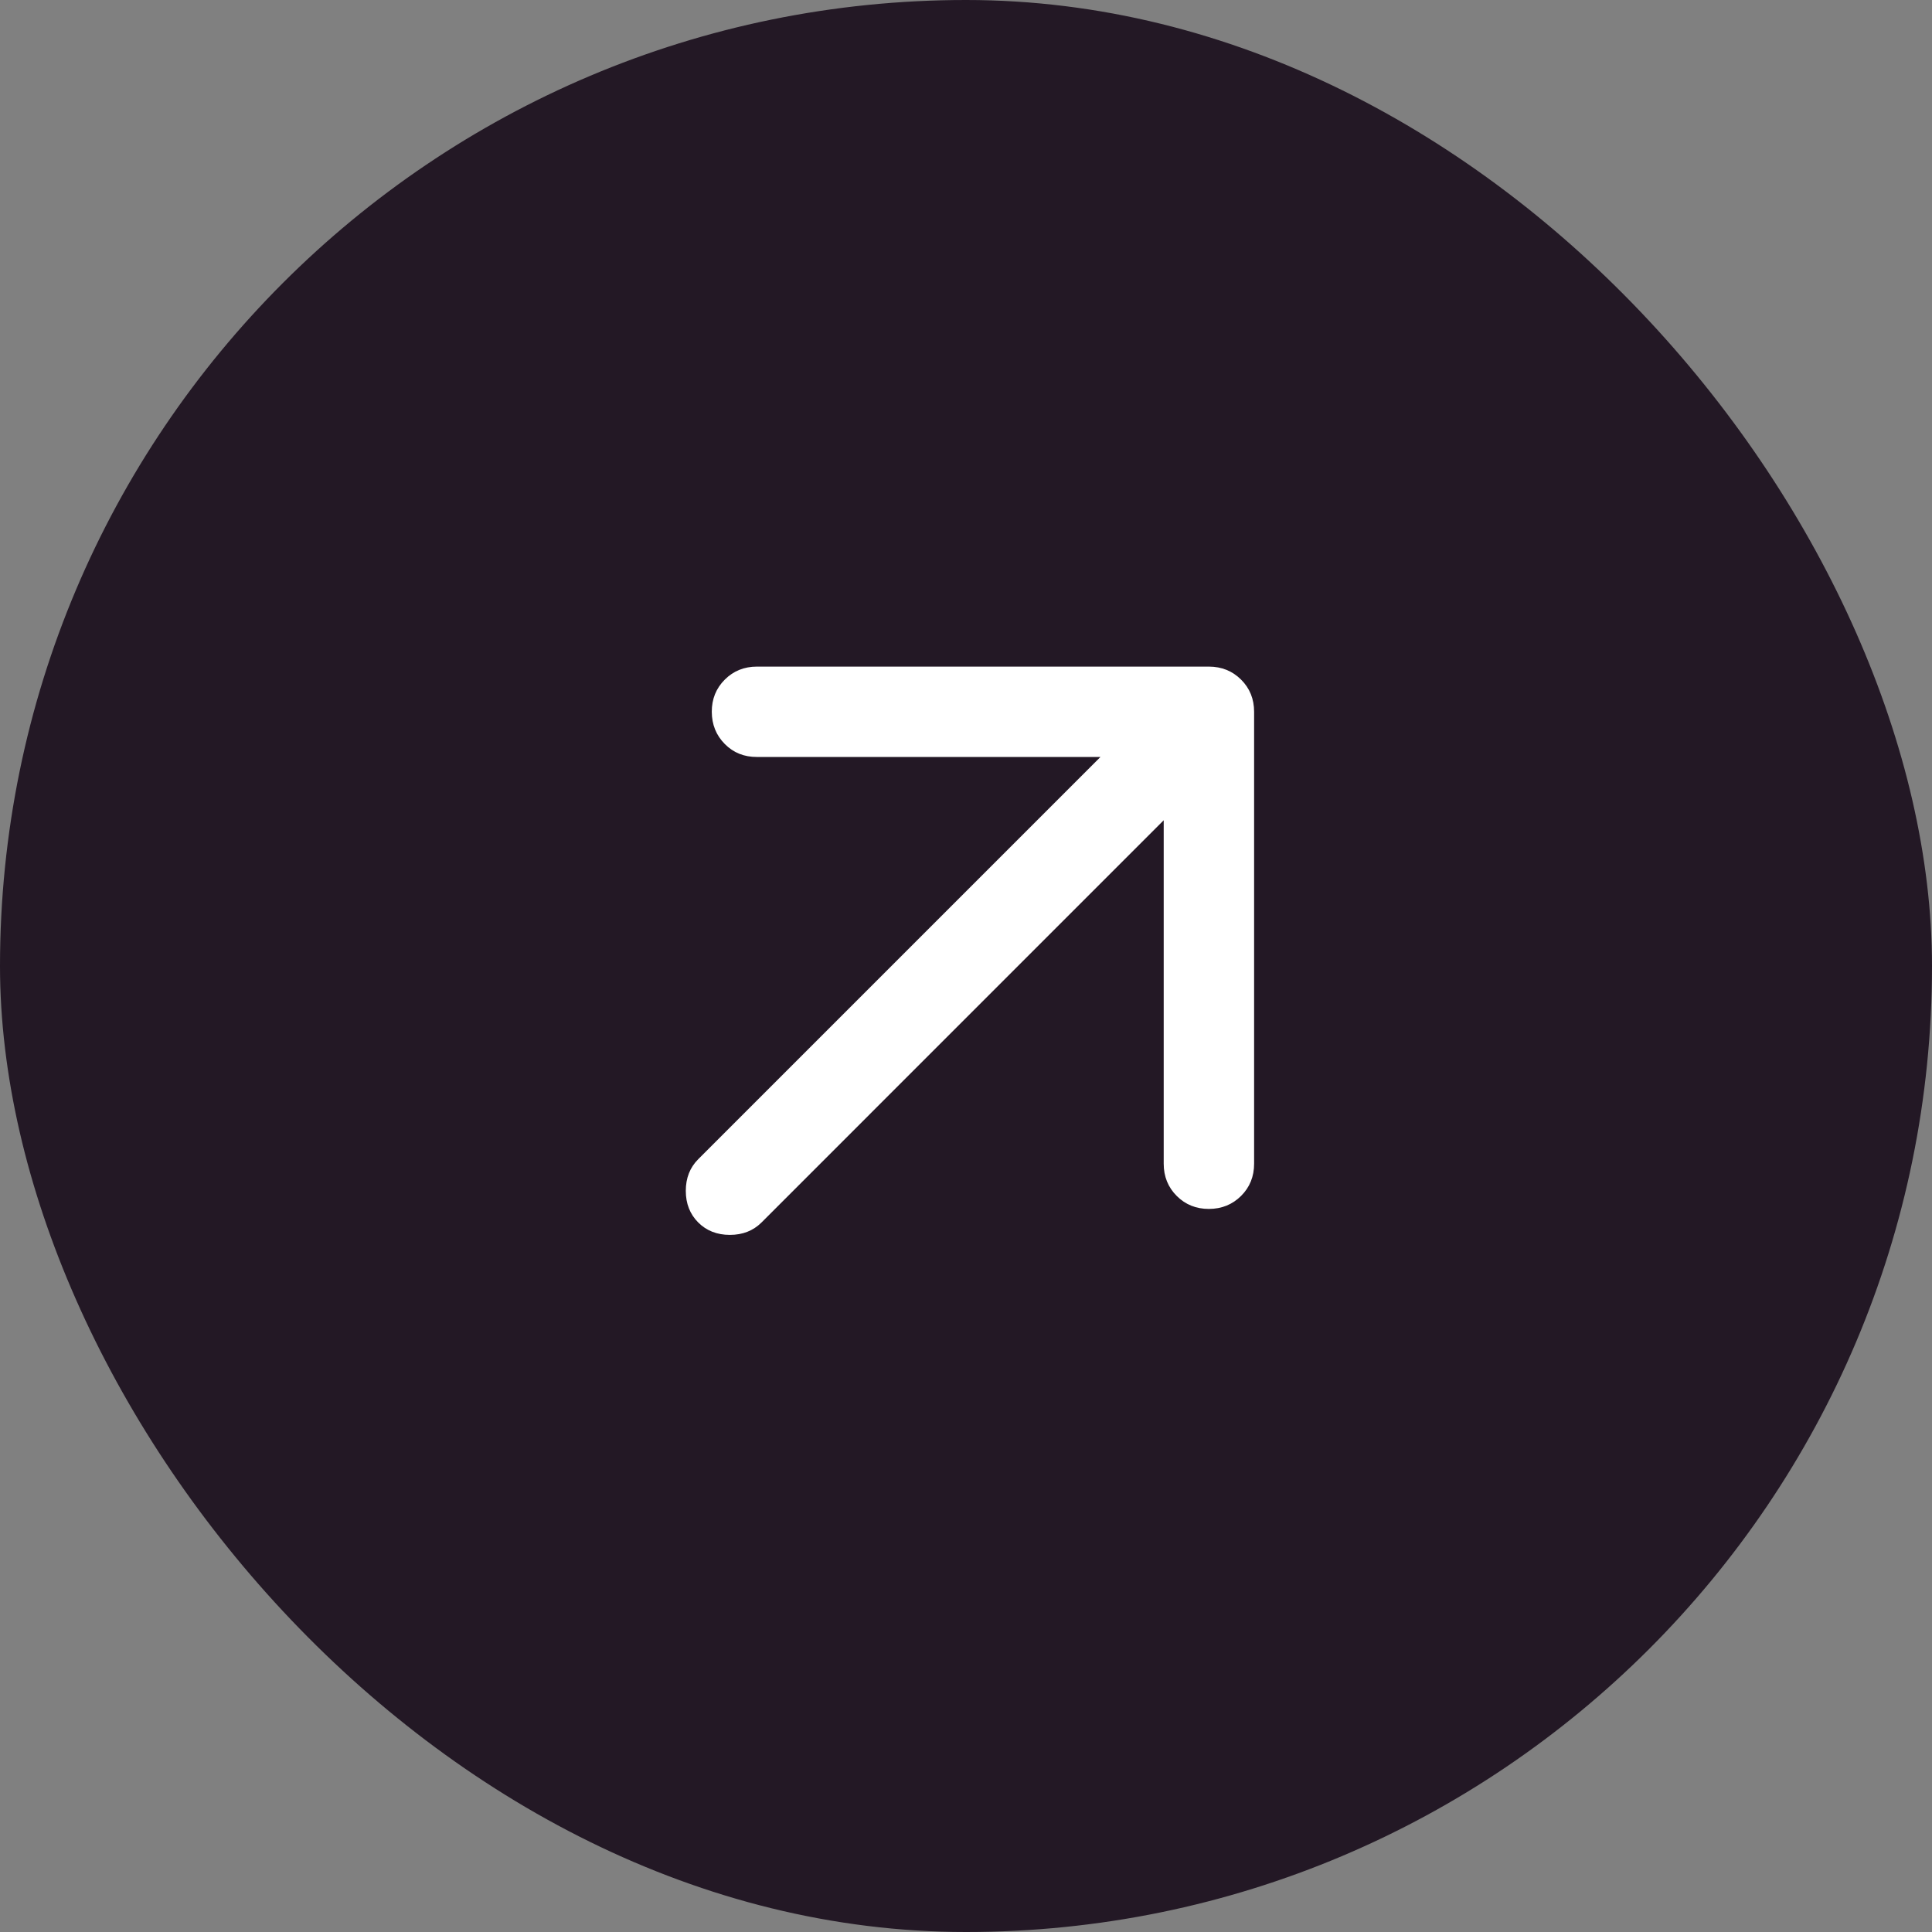 <?xml version="1.0" encoding="UTF-8"?> <svg xmlns="http://www.w3.org/2000/svg" width="57" height="57" viewBox="0 0 57 57" fill="none"><rect x="0" y="0" width="57" height="57" fill="#808080" stroke="none"/><rect width="57" height="57" rx="28.5" fill="#231825"></rect><path d="M34.333 24.2V34.333C34.333 34.711 34.461 35.028 34.717 35.284C34.973 35.54 35.29 35.668 35.667 35.667C36.044 35.666 36.36 35.538 36.616 35.283C36.872 35.028 37 34.711 37 34.333V21C37 20.622 36.872 20.306 36.616 20.051C36.36 19.796 36.044 19.668 35.667 19.667H22.333C21.956 19.667 21.639 19.795 21.383 20.051C21.127 20.307 20.999 20.623 21 21C21.001 21.377 21.129 21.694 21.384 21.951C21.639 22.208 21.956 22.335 22.333 22.333H32.467L20.6 34.2C20.356 34.444 20.233 34.756 20.233 35.133C20.233 35.511 20.356 35.822 20.6 36.067C20.844 36.311 21.156 36.433 21.533 36.433C21.911 36.433 22.222 36.311 22.467 36.067L34.333 24.2Z" fill="white"></path></svg> 
